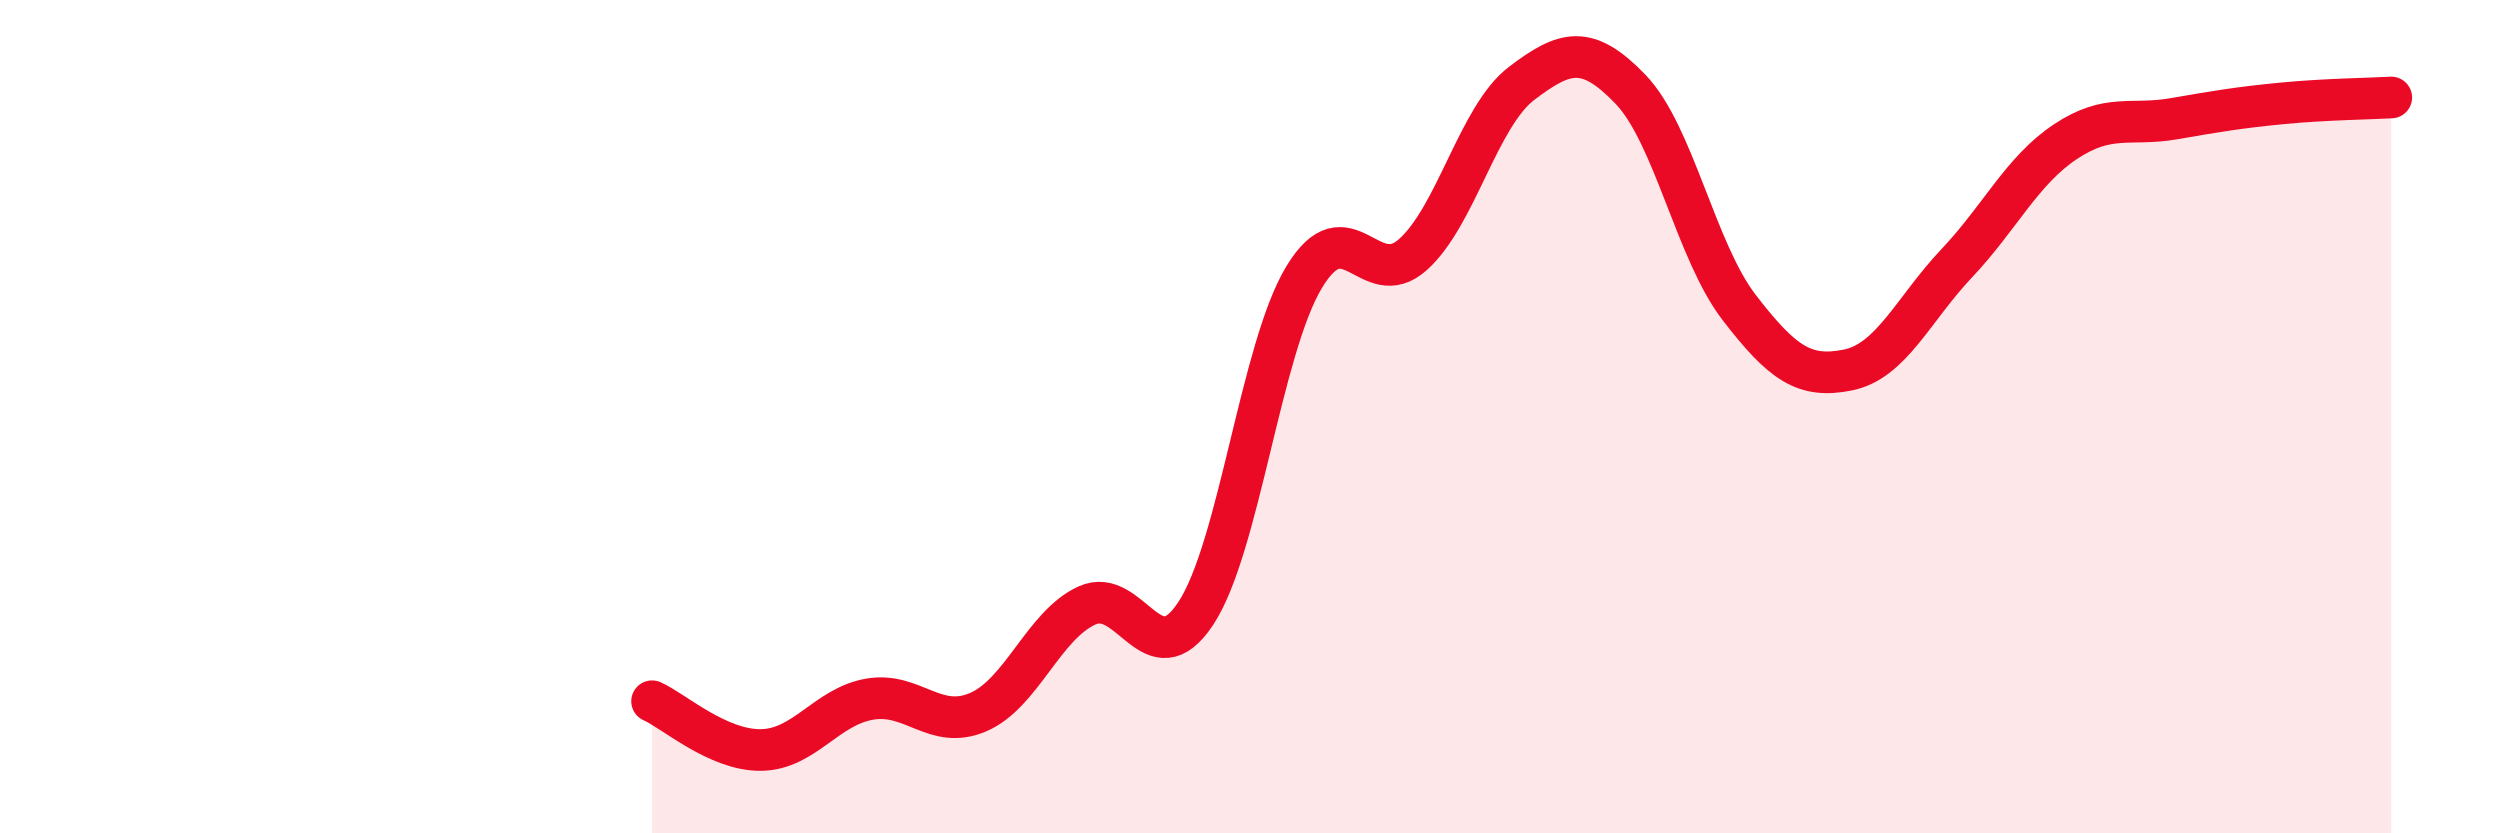 
    <svg width="60" height="20" viewBox="0 0 60 20" xmlns="http://www.w3.org/2000/svg">
      <path
        d="M 15.65,16.83 C 16.17,17.06 17.22,18.01 18.26,18 C 19.3,17.99 19.83,16.96 20.87,16.78 C 21.91,16.6 22.44,17.54 23.48,17.09 C 24.52,16.64 25.05,15 26.09,14.53 C 27.13,14.06 27.66,16.3 28.7,14.72 C 29.74,13.14 30.26,8.37 31.3,6.65 C 32.34,4.93 32.87,7.04 33.91,6.11 C 34.95,5.18 35.48,2.79 36.52,2 C 37.56,1.21 38.09,1.06 39.13,2.14 C 40.17,3.22 40.7,6.03 41.74,7.38 C 42.78,8.73 43.31,9.09 44.35,8.88 C 45.39,8.67 45.92,7.42 46.96,6.32 C 48,5.22 48.53,4.09 49.57,3.4 C 50.61,2.71 51.13,3.03 52.17,2.85 C 53.21,2.67 53.74,2.58 54.78,2.48 C 55.82,2.38 56.87,2.37 57.39,2.34L57.39 20L15.65 20Z"
        fill="#EB0A25"
        opacity="0.1"
        stroke-linecap="round"
        stroke-linejoin="round"
      />
      <path
        d="M 15.65,16.83 C 16.17,17.06 17.22,18.01 18.26,18 C 19.3,17.99 19.83,16.96 20.87,16.78 C 21.91,16.6 22.44,17.54 23.48,17.09 C 24.52,16.64 25.05,15 26.09,14.53 C 27.13,14.06 27.66,16.3 28.7,14.72 C 29.74,13.14 30.26,8.37 31.3,6.65 C 32.34,4.93 32.87,7.04 33.91,6.11 C 34.95,5.18 35.48,2.79 36.52,2 C 37.56,1.21 38.09,1.06 39.13,2.14 C 40.17,3.22 40.7,6.03 41.74,7.38 C 42.78,8.73 43.31,9.09 44.35,8.88 C 45.39,8.67 45.92,7.42 46.96,6.32 C 48,5.22 48.53,4.09 49.57,3.4 C 50.61,2.71 51.13,3.03 52.17,2.85 C 53.21,2.67 53.74,2.58 54.78,2.48 C 55.82,2.38 56.87,2.37 57.39,2.34"
        stroke="#EB0A25"
        stroke-width="1"
        fill="none"
        stroke-linecap="round"
        stroke-linejoin="round"
      />
    </svg>
  